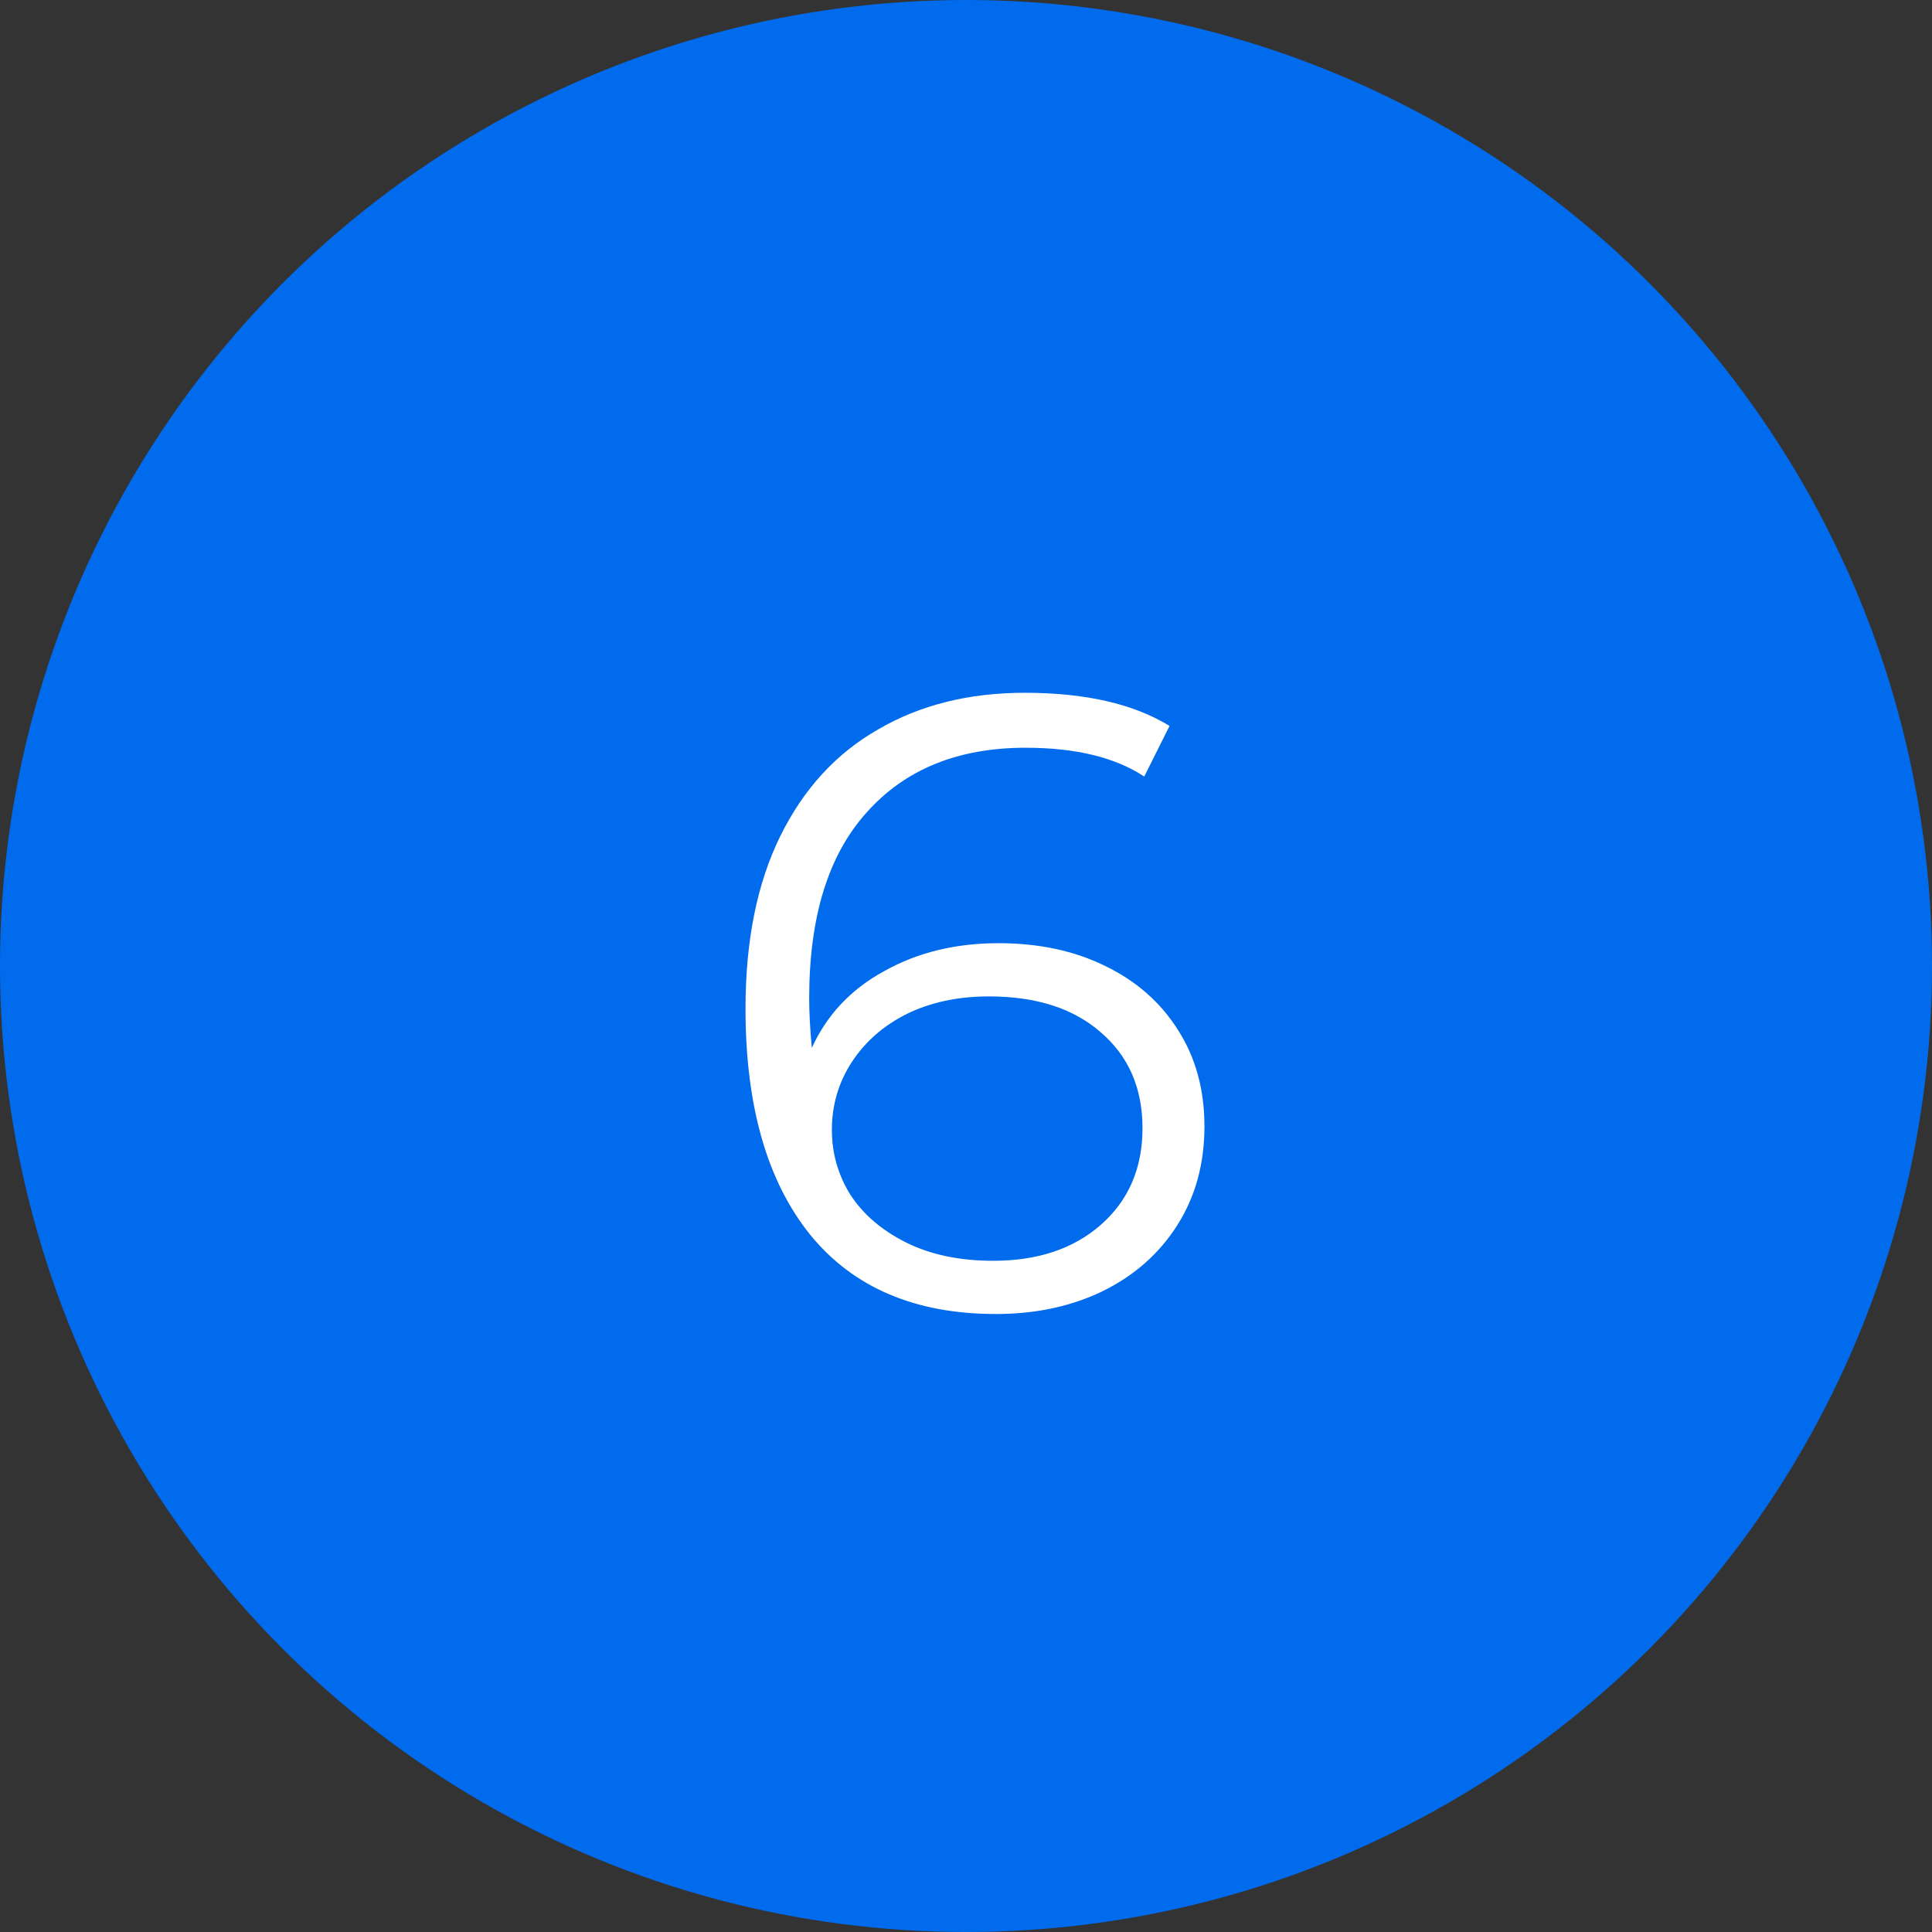 <?xml version="1.0" encoding="UTF-8"?> <svg xmlns="http://www.w3.org/2000/svg" width="31" height="31" viewBox="0 0 31 31" fill="none"><rect x="0" y="0" width="31" height="31" fill="#333333" stroke="none"/> <circle cx="15.5" cy="15.5" r="15.5" fill="#016BED"></circle> <path d="M16.022 15.134C16.666 15.134 17.236 15.255 17.73 15.498C18.234 15.741 18.626 16.086 18.906 16.534C19.186 16.973 19.326 17.486 19.326 18.074C19.326 18.671 19.182 19.199 18.892 19.656C18.603 20.113 18.202 20.468 17.688 20.72C17.184 20.963 16.615 21.084 15.98 21.084C14.683 21.084 13.689 20.659 12.998 19.81C12.308 18.951 11.962 17.743 11.962 16.184C11.962 15.092 12.149 14.168 12.522 13.412C12.896 12.656 13.418 12.087 14.09 11.704C14.762 11.312 15.546 11.116 16.442 11.116C17.413 11.116 18.188 11.293 18.766 11.648L18.36 12.46C17.894 12.152 17.259 11.998 16.456 11.998C15.374 11.998 14.524 12.343 13.908 13.034C13.292 13.715 12.984 14.709 12.984 16.016C12.984 16.249 12.998 16.515 13.026 16.814C13.269 16.282 13.656 15.871 14.188 15.582C14.72 15.283 15.332 15.134 16.022 15.134ZM15.938 20.23C16.648 20.23 17.222 20.039 17.66 19.656C18.108 19.264 18.332 18.746 18.332 18.102C18.332 17.458 18.108 16.945 17.66 16.562C17.222 16.179 16.624 15.988 15.868 15.988C15.374 15.988 14.935 16.081 14.552 16.268C14.179 16.455 13.885 16.711 13.67 17.038C13.456 17.365 13.348 17.729 13.348 18.13C13.348 18.503 13.446 18.849 13.642 19.166C13.848 19.483 14.146 19.74 14.538 19.936C14.93 20.132 15.397 20.23 15.938 20.23Z" fill="white"></path> </svg> 